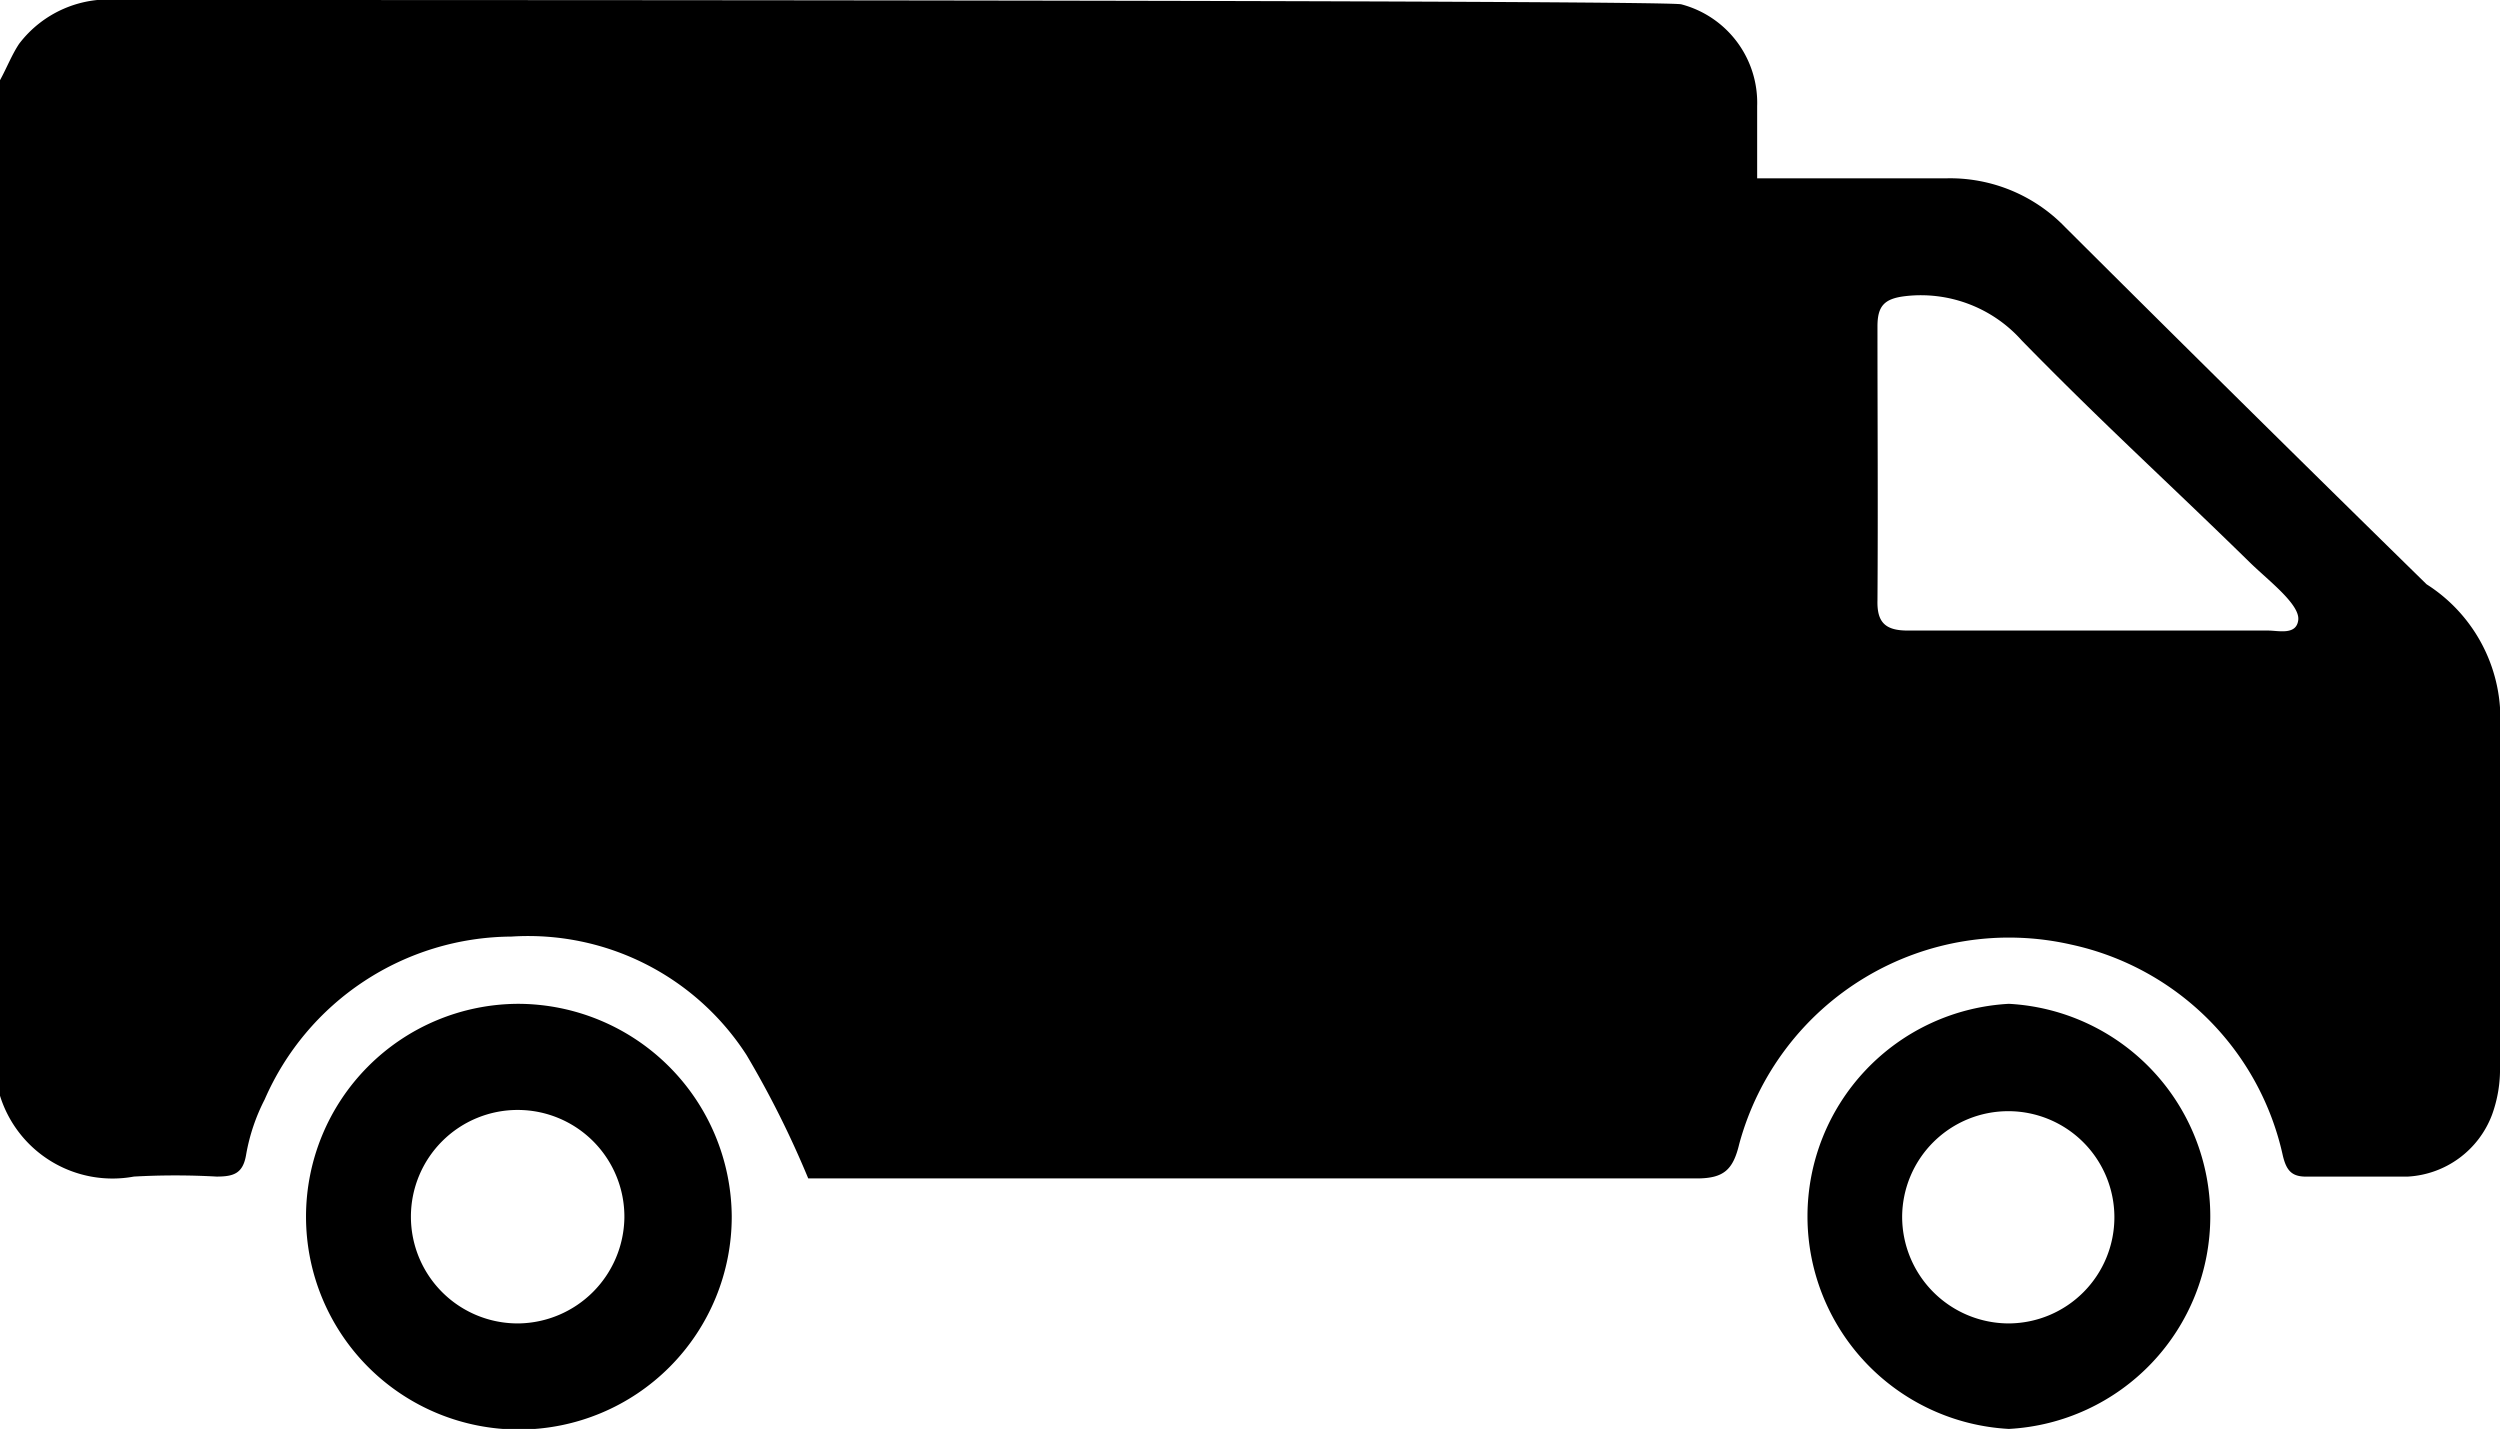 <svg xmlns="http://www.w3.org/2000/svg" viewBox="0 0 40.52 23.16"><title>icon_delivery_inactive (2)</title><g id="Layer_2" data-name="Layer 2"><g id="icons"><g id="icon_delivery_inactive"><path d="M8.4,16.27a3.45,3.45,0,1,0,3.46,3.44A3.47,3.47,0,0,0,8.4,16.27Zm0,5.18a1.73,1.73,0,1,1,1.72-1.71A1.74,1.74,0,0,1,8.41,21.45Z"/><path d="M32.56,16.27a3.45,3.45,0,0,0,0,6.89h0a3.45,3.45,0,0,0,0-6.89Zm0,5.18a1.73,1.73,0,0,1-1.73-1.73h0a1.72,1.72,0,1,1,1.73,1.73Z"/><path d="M40.52,11.83a2.58,2.58,0,0,0-1.19-2.36q-2.94-2.88-5.86-5.79a2.59,2.59,0,0,0-1.91-.79H28.48c0-.43,0-.8,0-1.17A1.65,1.65,0,0,0,27.25.07C27,0,5.64,0,1.94,0A1.82,1.82,0,0,0,.31.71C.19.89.11,1.1,0,1.3H0V12.45H0v2.08H0v3.23a1.91,1.91,0,0,0,2.17,1.31,12,12,0,0,1,1.34,0c.28,0,.43-.05.48-.36a3.12,3.12,0,0,1,.3-.89,4.39,4.39,0,0,1,4-2.64A4.21,4.21,0,0,1,12.1,17.1a15.71,15.71,0,0,1,1,2h.4c4.68,0,9.36,0,14,0,.44,0,.59-.14.69-.56a4.53,4.53,0,0,1,5.38-3.23A4.48,4.48,0,0,1,37,18.73c.06.25.15.35.41.34.54,0,1.09,0,1.62,0a1.55,1.55,0,0,0,1.36-1,2.16,2.16,0,0,0,.13-.79ZM30.43,5.29c0-.33.11-.45.45-.49a2.19,2.19,0,0,1,1.89.72c1.37,1.4,2.31,2.24,3.71,3.61.3.29.8.67.77.92s-.32.17-.49.17c-1,0-1.95,0-2.92,0h0c-1,0-2,0-2.92,0-.36,0-.5-.13-.49-.49C30.44,8.26,30.43,6.78,30.43,5.29Z"/></g></g></g></svg>